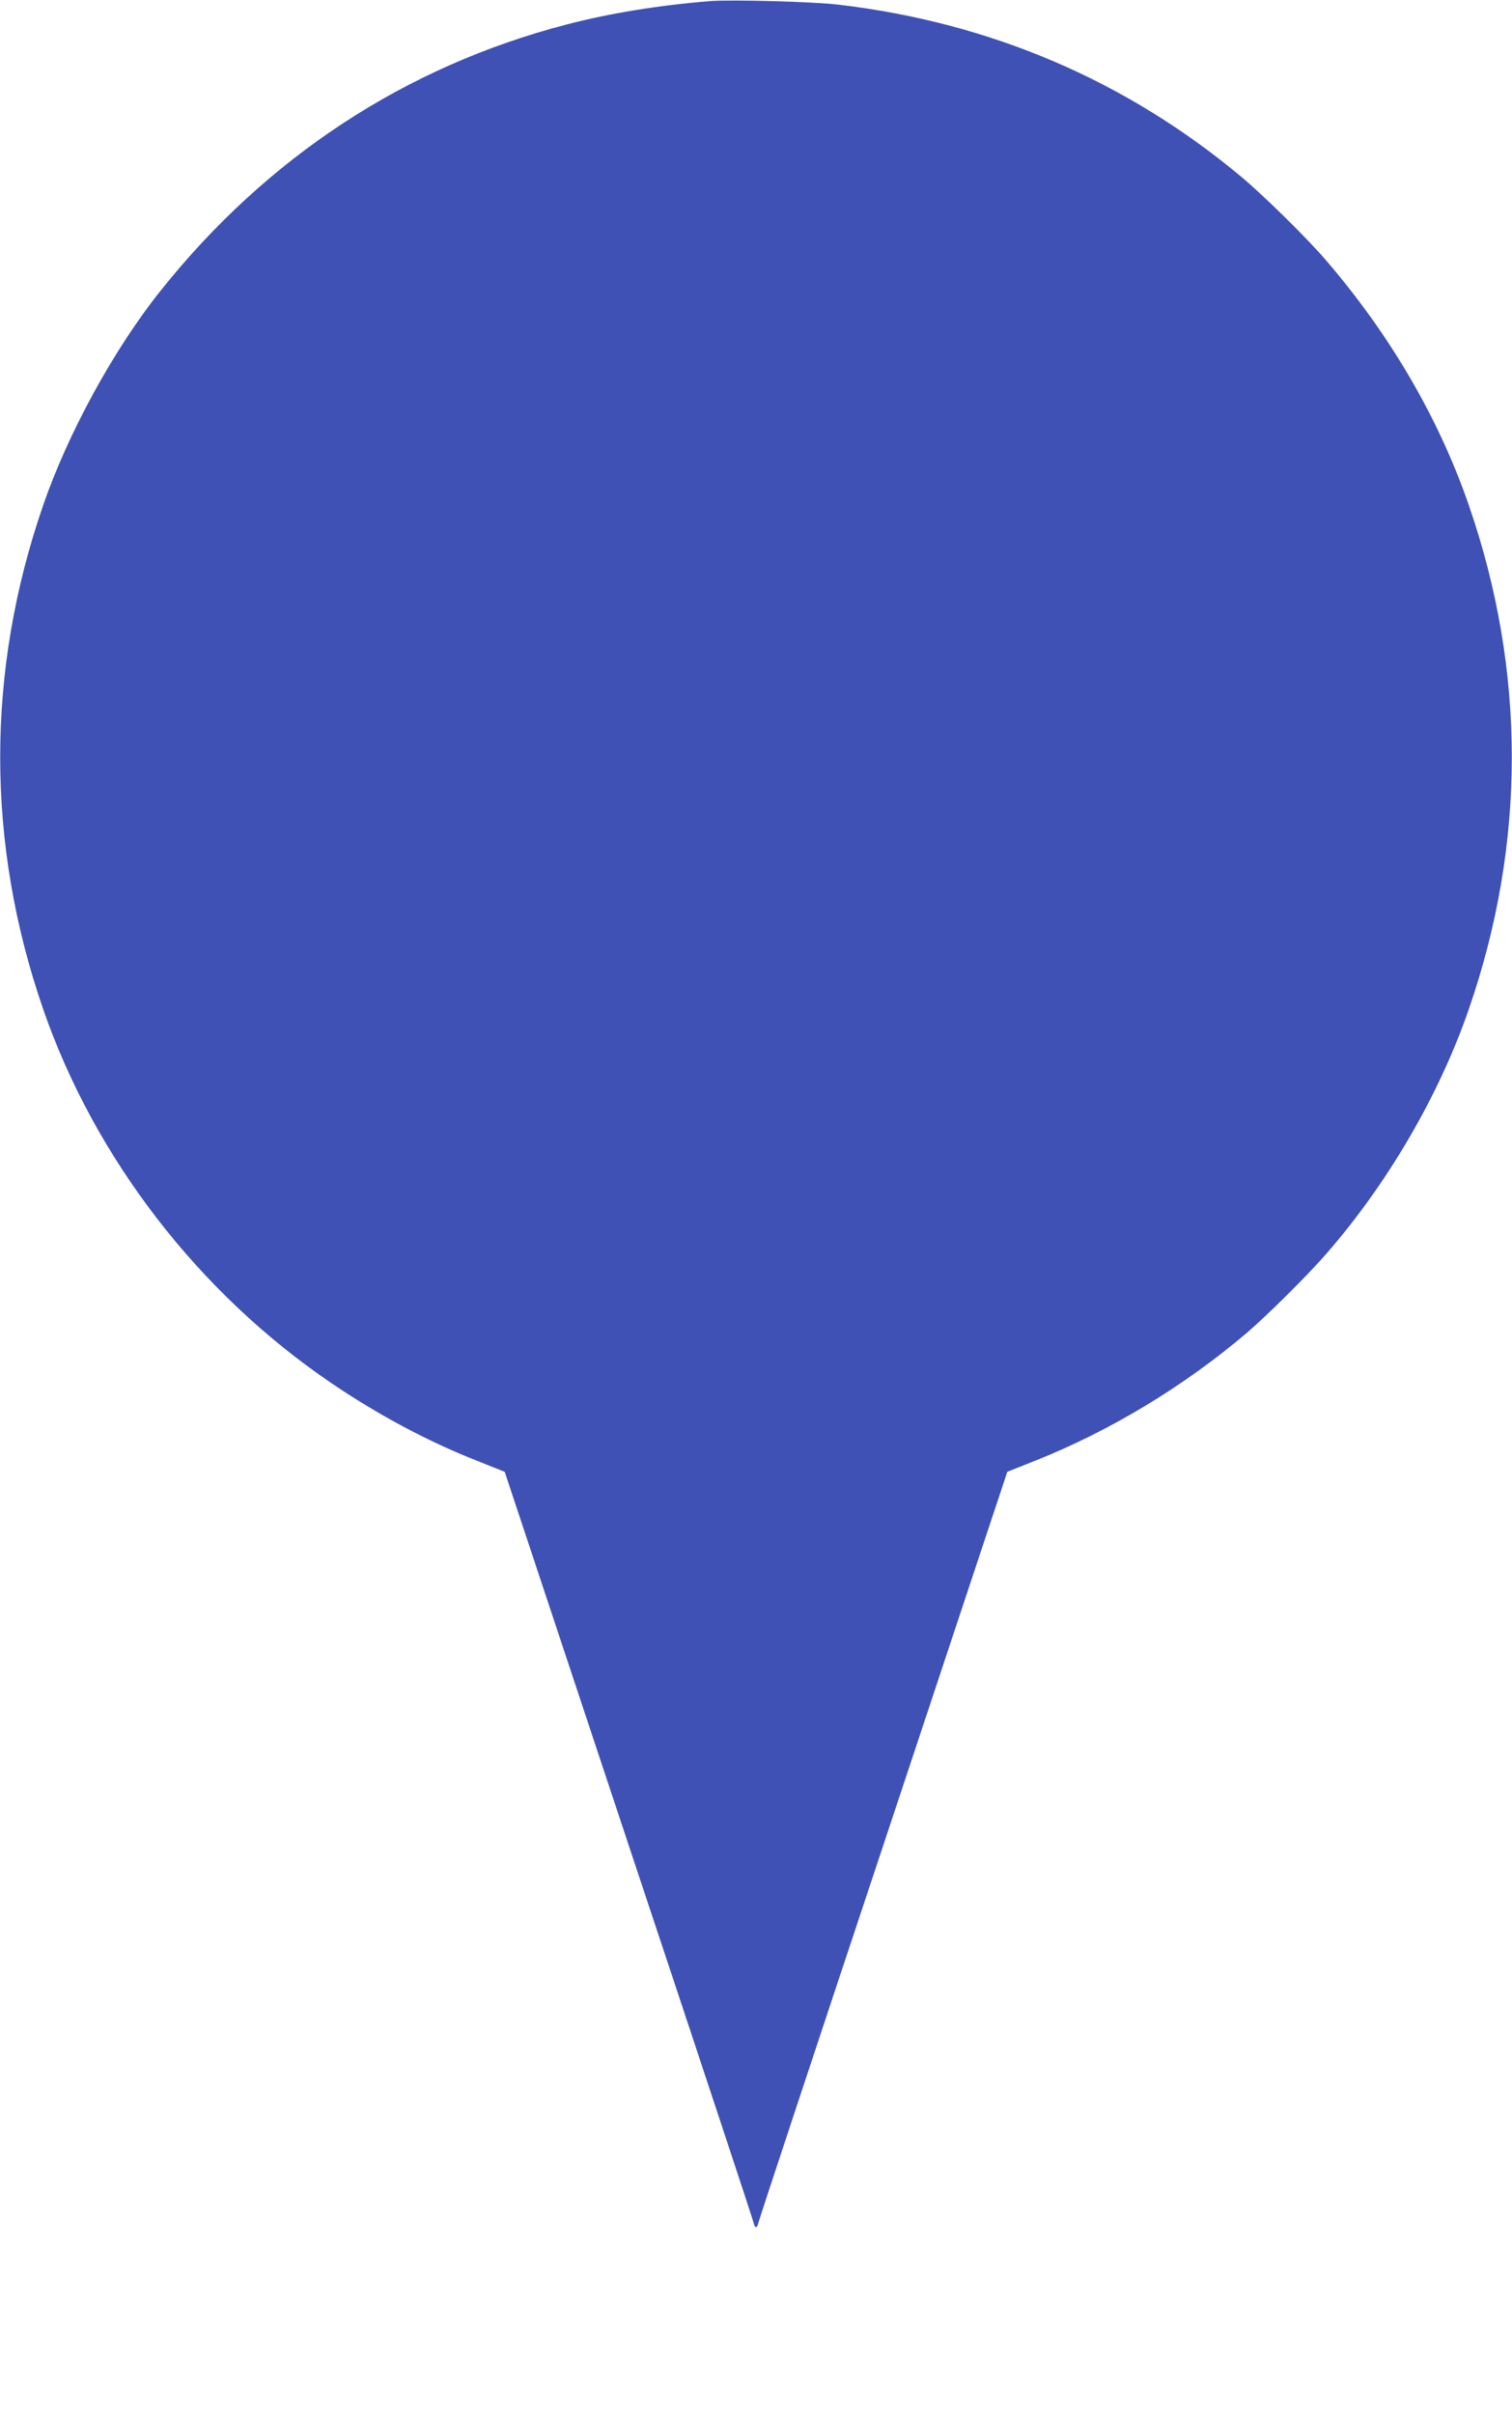 <?xml version="1.0" standalone="no"?>
<!DOCTYPE svg PUBLIC "-//W3C//DTD SVG 20010904//EN"
 "http://www.w3.org/TR/2001/REC-SVG-20010904/DTD/svg10.dtd">
<svg version="1.0" xmlns="http://www.w3.org/2000/svg"
 width="802pt" height="1280pt" viewBox="0 0 802 1280"
 preserveAspectRatio="xMidYMid meet">
<g transform="translate(0,1280) scale(0.1,-0.1)"
fill="#3f51b5" stroke="none">
<path d="M3765 12794 c-271 -22 -530 -64 -760 -124 -855 -222 -1591 -705
-2156 -1415 -246 -309 -488 -751 -620 -1134 -304 -879 -304 -1793 0 -2672 273
-789 823 -1503 1526 -1981 249 -169 510 -309 776 -414 l146 -58 656 -1975
c362 -1087 660 -1988 663 -2003 8 -36 20 -36 28 0 3 15 301 916 663 2003 l656
1975 146 58 c398 158 791 395 1126 680 105 90 315 298 414 411 329 375 604
846 762 1304 304 879 304 1793 0 2672 -160 464 -421 909 -762 1304 -103 119
-330 342 -449 441 -610 508 -1327 814 -2130 909 -129 16 -575 28 -685 19z"/>
</g>
</svg>
